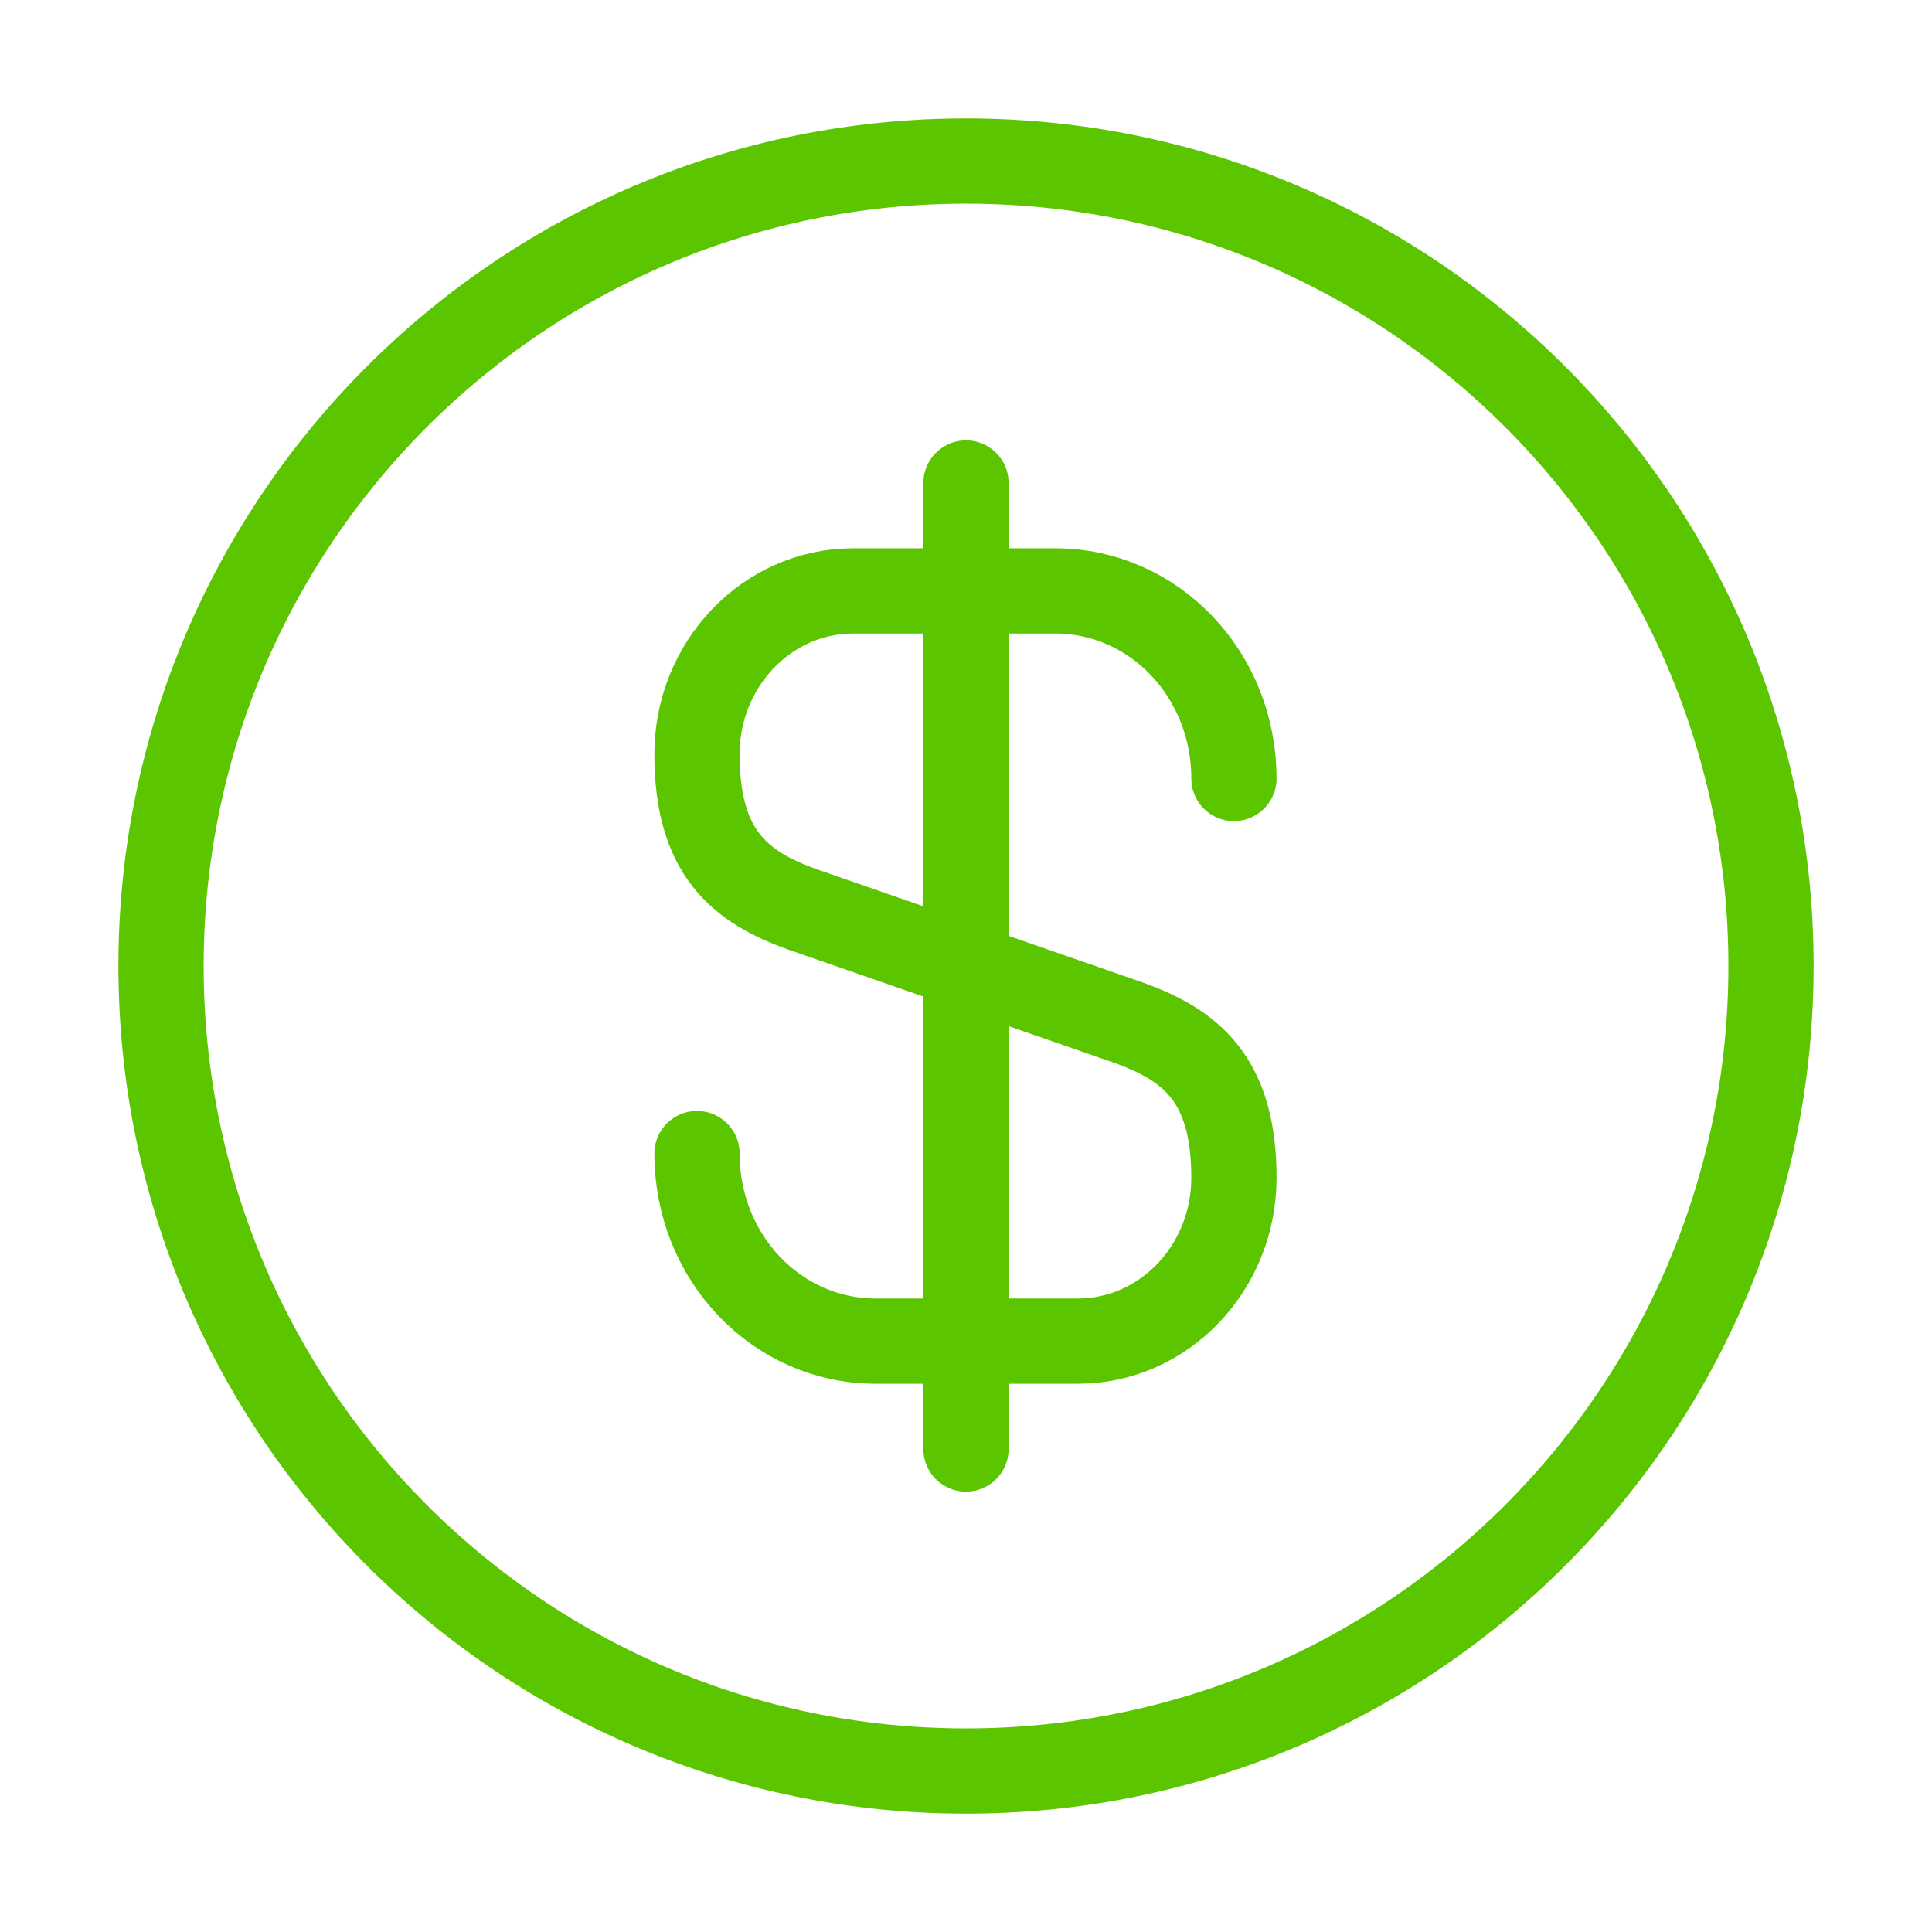<svg width="34" height="34" viewBox="0 0 34 34" fill="none" xmlns="http://www.w3.org/2000/svg">
<path d="M21.715 13.7C21.715 11.872 20.313 10.399 18.57 10.399H15.014C13.498 10.399 12.266 11.688 12.266 13.275C12.266 15.003 13.017 15.612 14.136 16.009L19.845 17.992C20.964 18.389 21.715 18.998 21.715 20.726C21.715 22.313 20.483 23.602 18.967 23.602H15.411C13.668 23.602 12.266 22.129 12.266 20.301M17 25.5V8.5M2.834 17C2.834 9.176 9.176 2.834 17 2.834C24.824 2.834 31.167 9.176 31.167 17C31.167 24.824 24.824 31.167 17 31.167C9.176 31.167 2.834 24.824 2.834 17Z" stroke="#5BC500" stroke-width="1.5" stroke-linecap="round" stroke-linejoin="round"/>
</svg>
